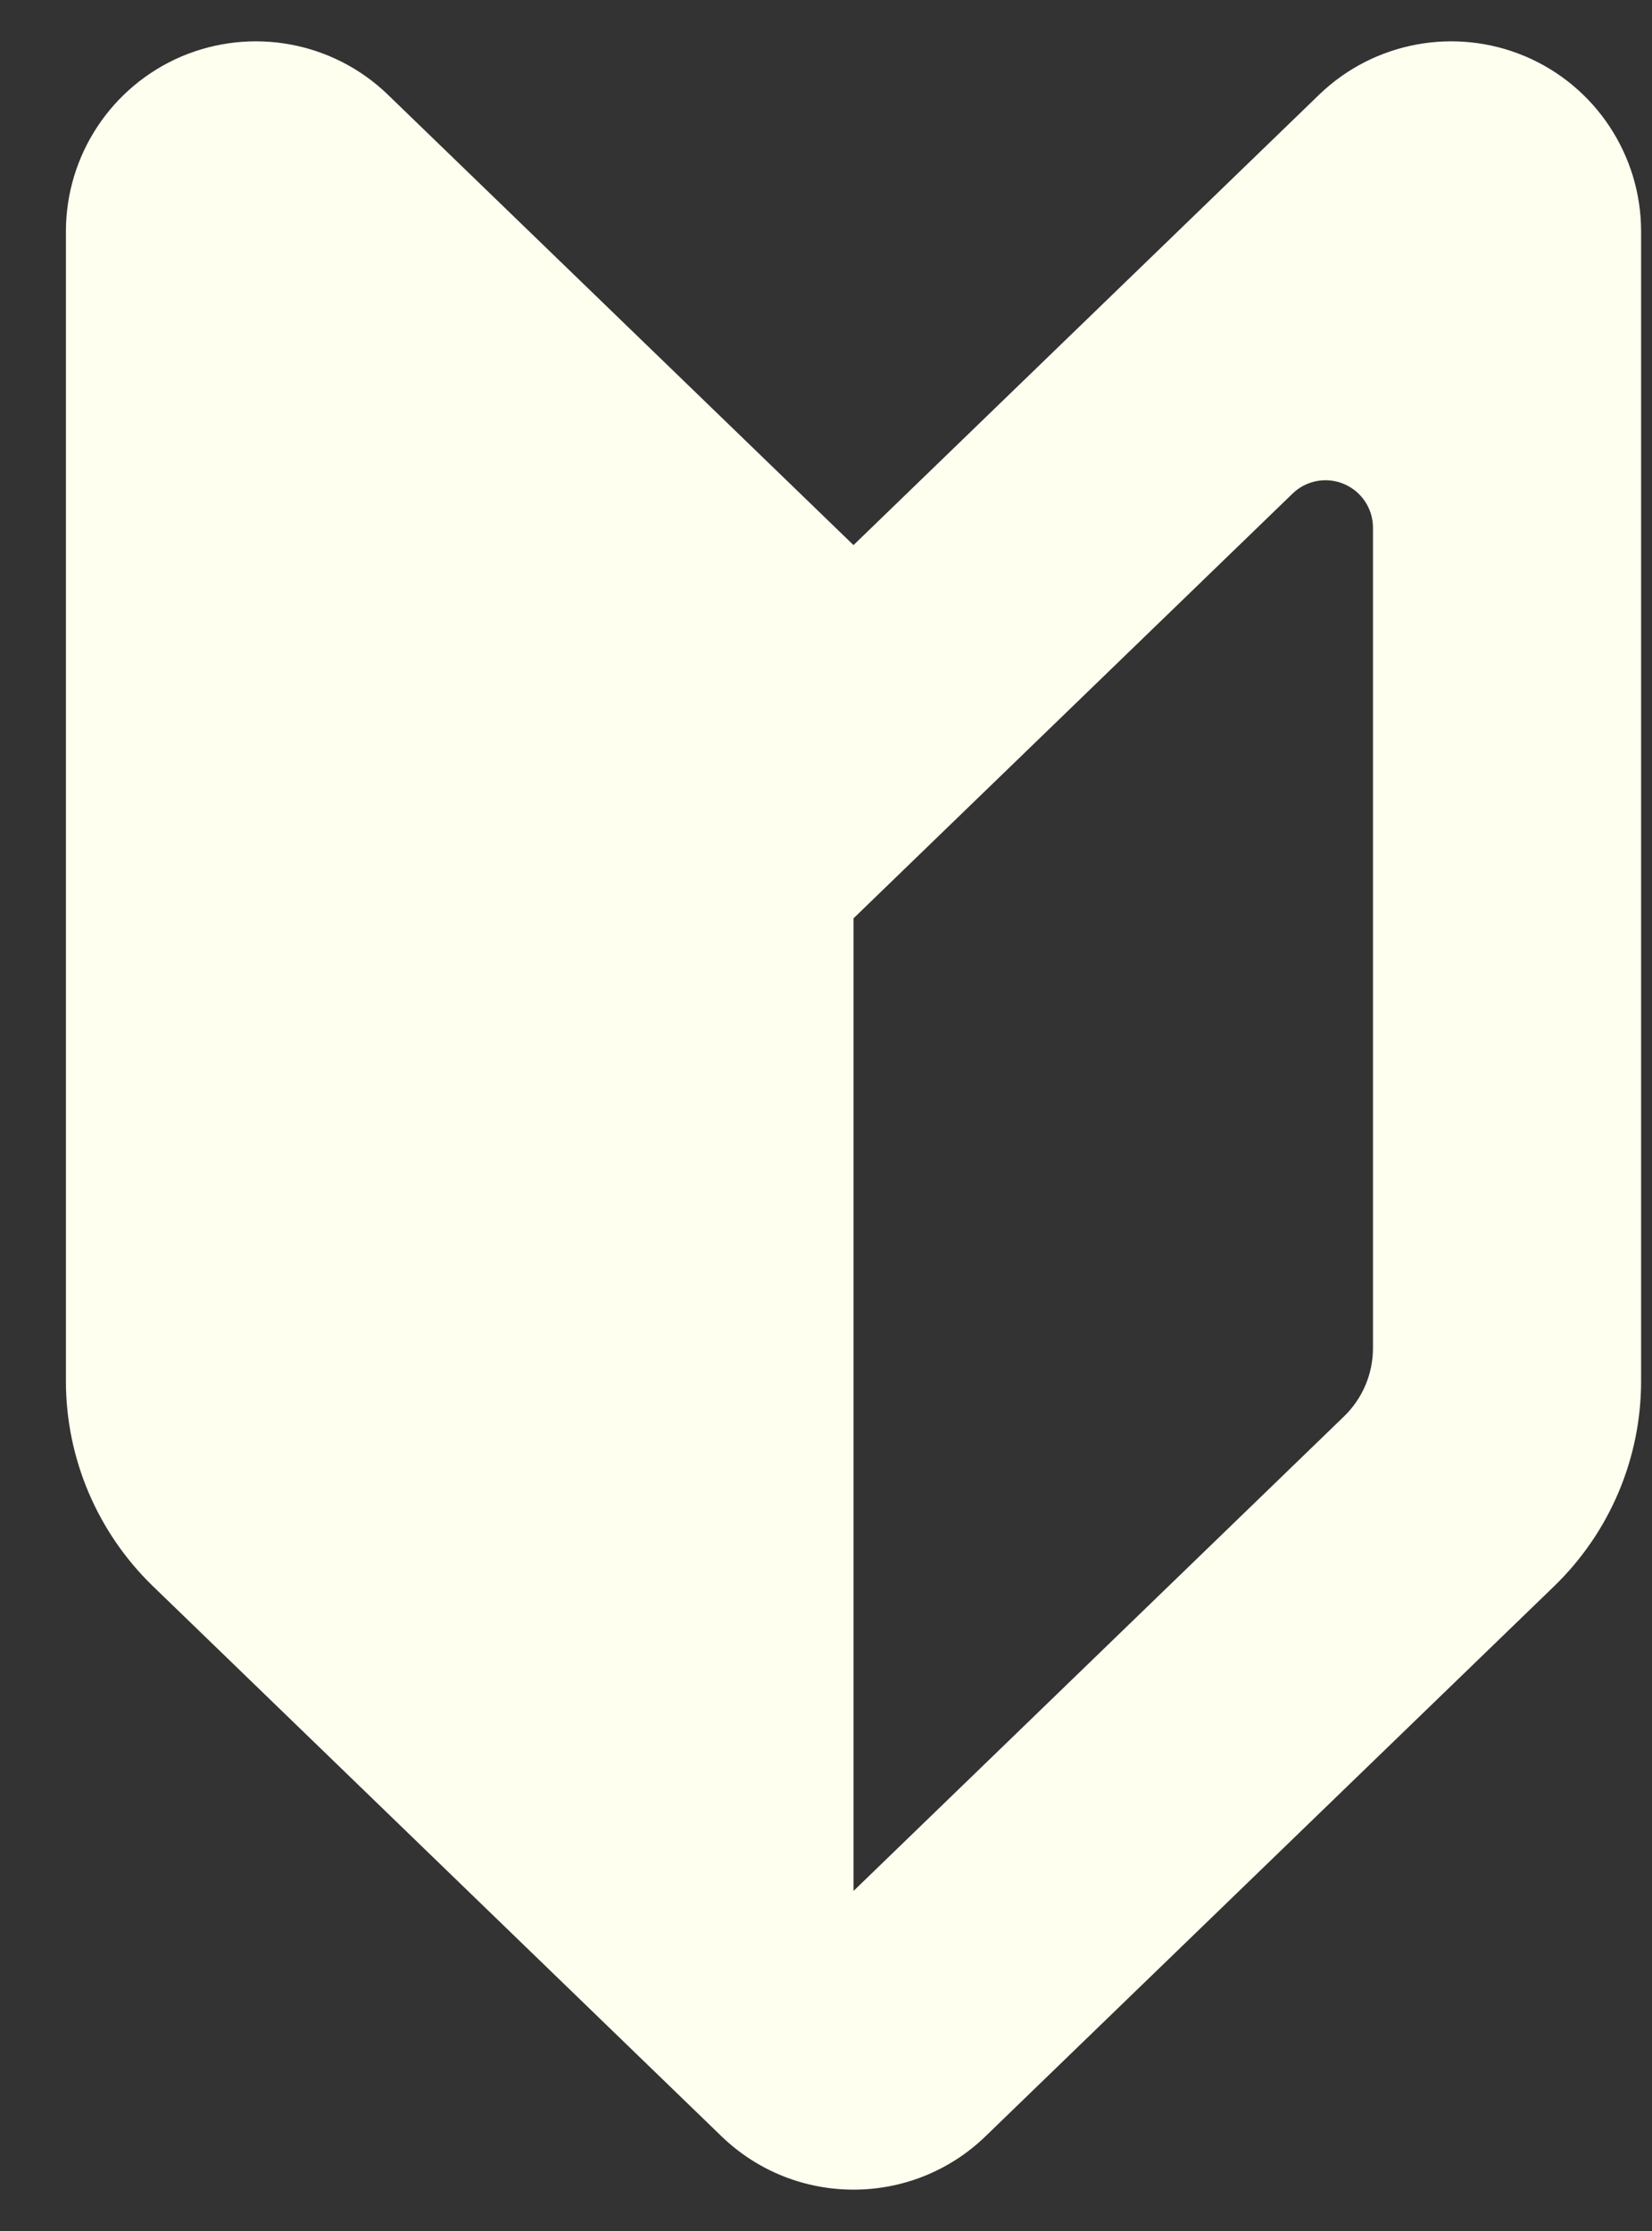 <svg width="20" height="27" viewBox="0 0 20 27" fill="none" xmlns="http://www.w3.org/2000/svg">
<rect x="0" y="0" width="20" height="27" fill="#333333" stroke="none"/>
<path d="M10.333 6.597L4.697 1.147C4.034 0.505 3.051 0.323 2.2 0.682C1.351 1.043 0.798 1.877 0.798 2.801V16.715C0.798 17.649 1.178 18.544 1.85 19.195L8.734 25.853C9.626 26.715 11.041 26.715 11.932 25.853L18.817 19.195C19.489 18.544 19.868 17.649 19.868 16.715V2.801C19.868 1.877 19.316 1.043 18.466 0.682C17.616 0.323 16.633 0.505 15.969 1.147L10.333 6.597ZM16.622 16.314C16.622 16.626 16.496 16.924 16.272 17.141L10.333 22.885V11.114L11.462 10.022L15.648 5.974C15.813 5.813 16.06 5.767 16.272 5.858C16.484 5.948 16.622 6.156 16.622 6.387V16.314Z" fill="#FFFFF0"/>
</svg>
